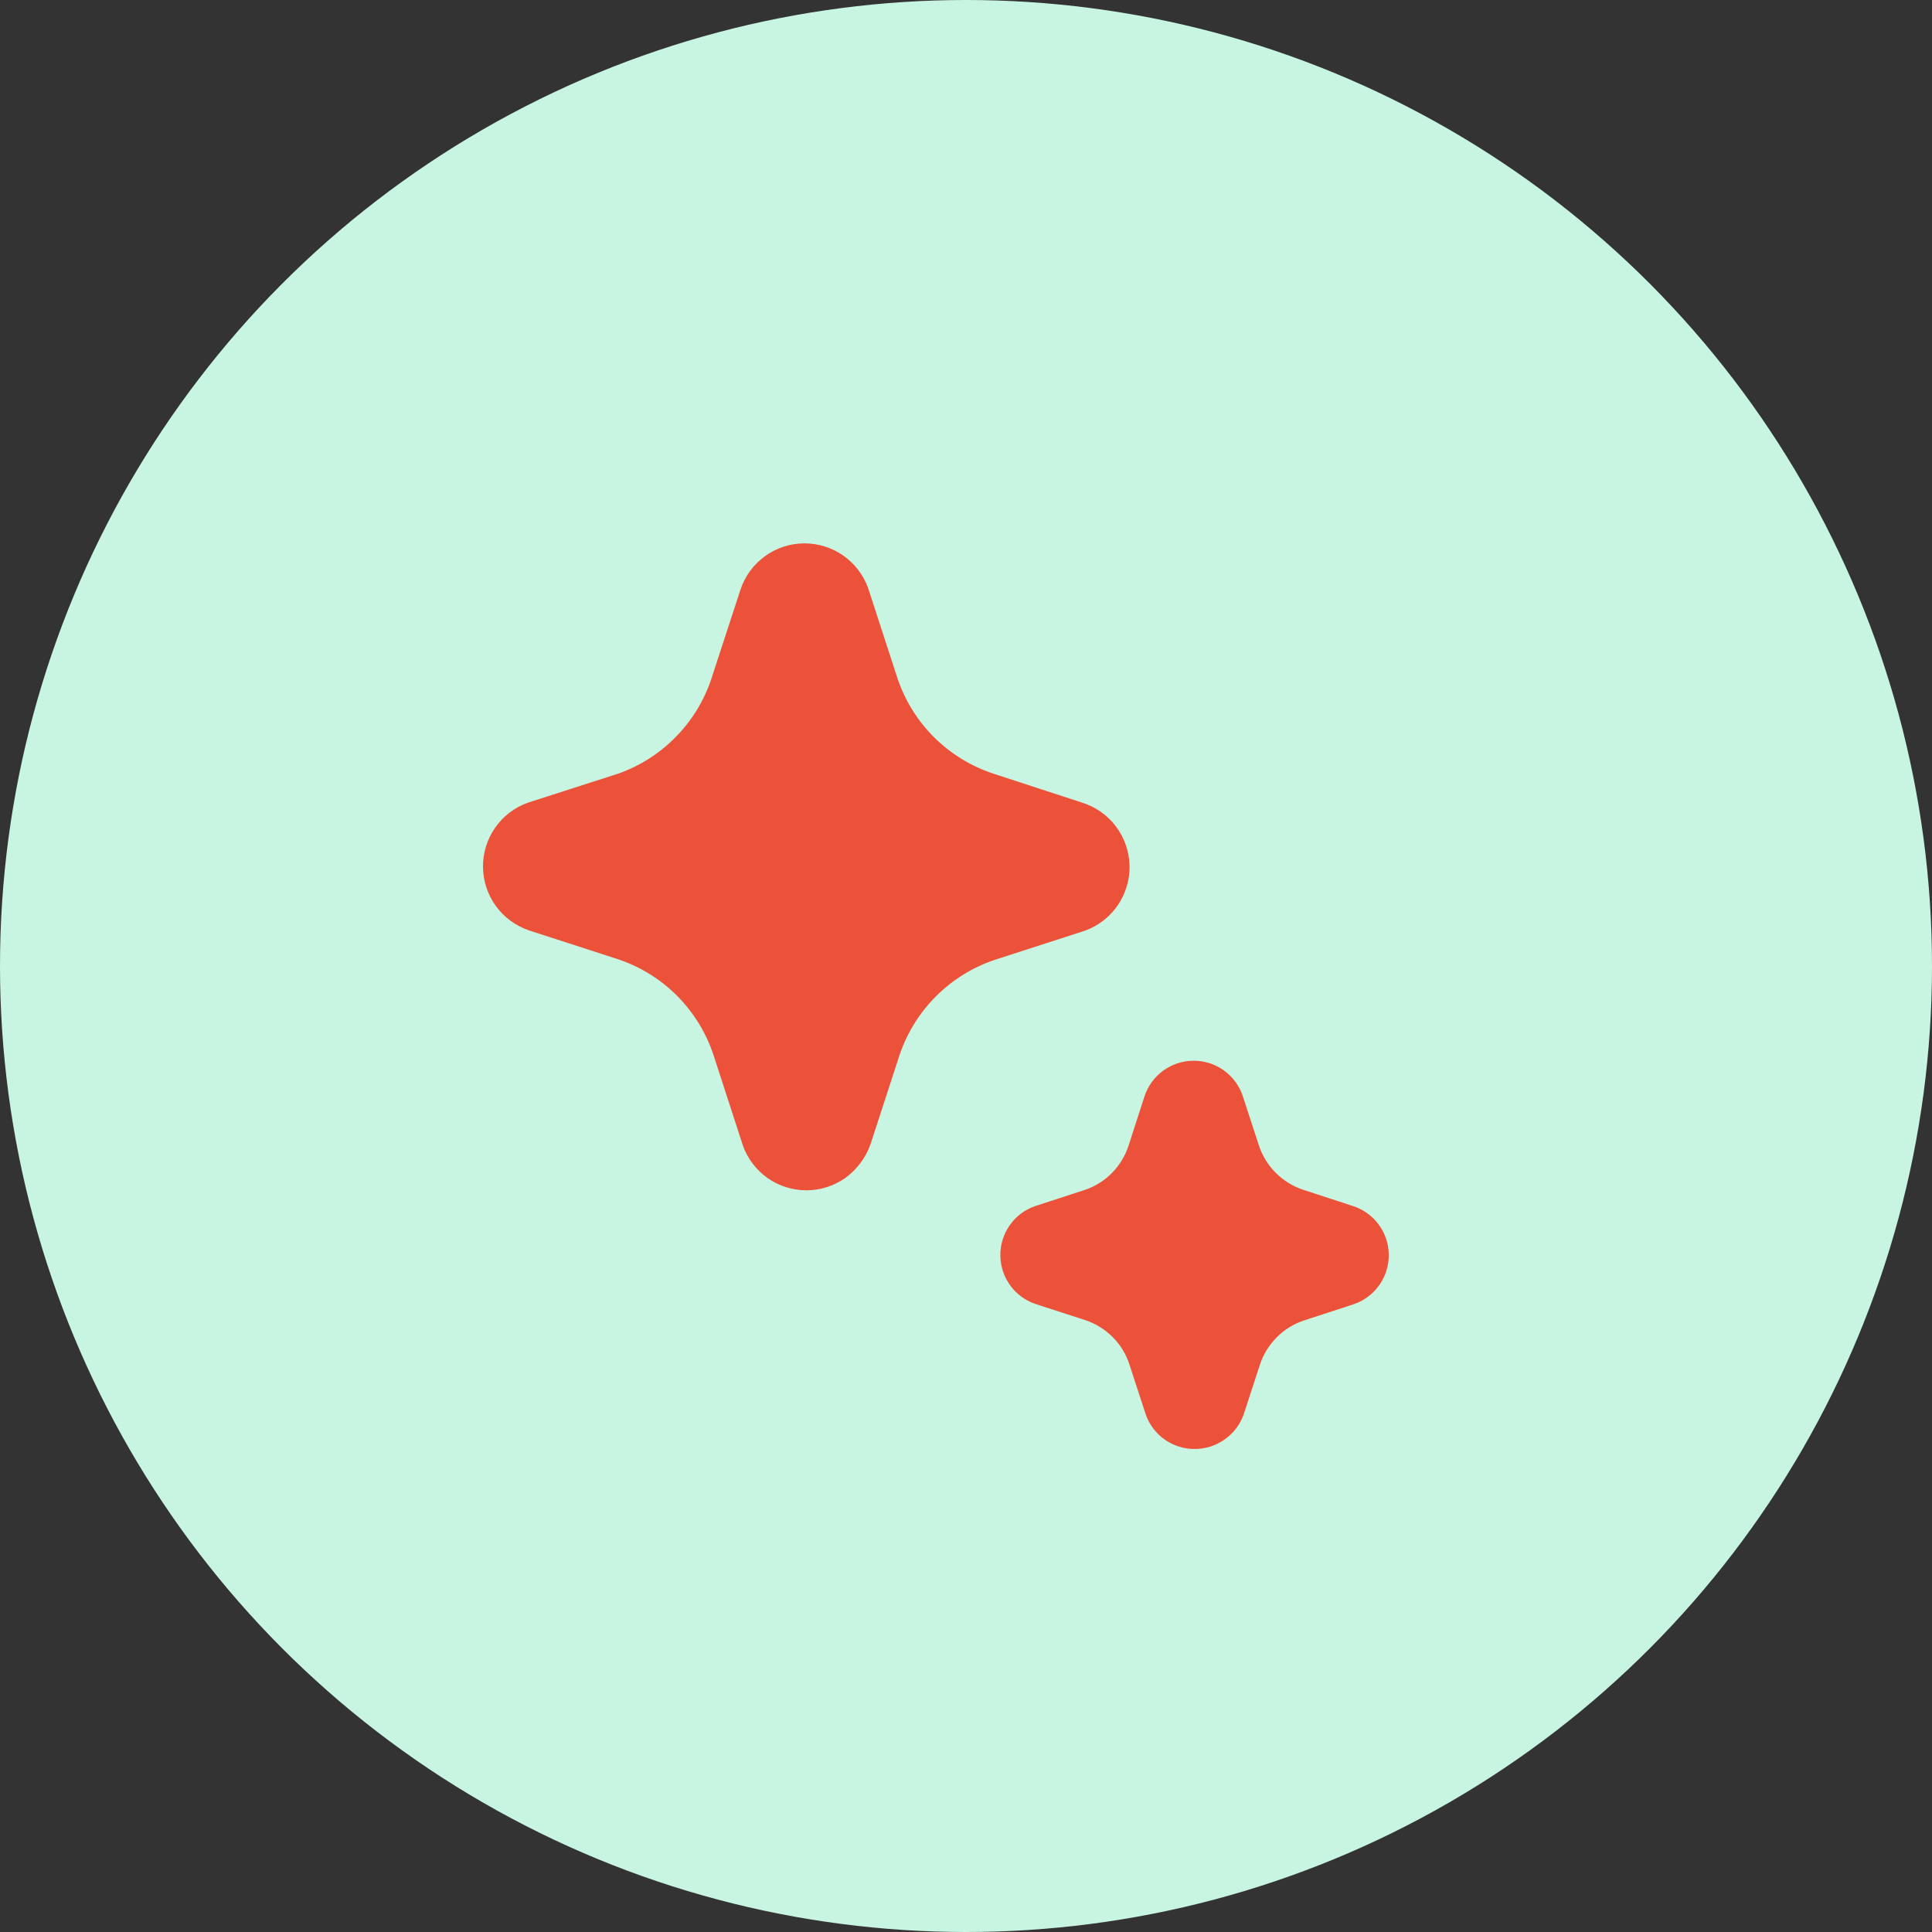 <svg width="32" height="32" viewBox="0 0 32 32" fill="none" xmlns="http://www.w3.org/2000/svg">
<rect x="0" y="0" width="32" height="32" fill="#333333" stroke="none"/>
<circle cx="16" cy="16" r="16" fill="#C8F5E2"/>
<path d="M12.713 19.512C12.902 19.645 13.128 19.716 13.359 19.715C13.59 19.715 13.815 19.642 14.004 19.509C14.194 19.369 14.339 19.176 14.418 18.953L14.897 17.482C15.02 17.113 15.227 16.778 15.502 16.503C15.776 16.228 16.111 16.02 16.48 15.897L17.971 15.415C18.191 15.335 18.381 15.188 18.513 14.995C18.645 14.802 18.714 14.572 18.709 14.338C18.703 14.103 18.625 13.876 18.484 13.689C18.343 13.502 18.147 13.364 17.923 13.294L16.45 12.813C16.081 12.691 15.745 12.484 15.47 12.21C15.195 11.935 14.987 11.6 14.864 11.231L14.38 9.744C14.302 9.524 14.157 9.335 13.967 9.202C13.776 9.069 13.549 8.998 13.316 9C13.084 9.002 12.857 9.076 12.669 9.213C12.481 9.35 12.34 9.541 12.266 9.762L11.776 11.262C11.653 11.621 11.451 11.947 11.183 12.216C10.916 12.486 10.591 12.691 10.233 12.816L8.743 13.295C8.524 13.373 8.335 13.517 8.202 13.708C8.069 13.898 7.998 14.126 8 14.358C8.002 14.591 8.076 14.817 8.212 15.005C8.349 15.194 8.54 15.335 8.761 15.41L10.233 15.887C10.604 16.01 10.94 16.218 11.216 16.495C11.491 16.772 11.698 17.11 11.82 17.481L12.304 18.972C12.381 19.19 12.525 19.379 12.713 19.512ZM19.29 23.843C19.399 23.92 19.525 23.97 19.658 23.99C19.79 24.01 19.925 23.999 20.053 23.958C20.18 23.916 20.296 23.846 20.392 23.752C20.487 23.658 20.56 23.543 20.603 23.416L20.869 22.6C20.926 22.43 21.021 22.277 21.148 22.15C21.274 22.021 21.428 21.927 21.598 21.871L22.425 21.601C22.596 21.542 22.743 21.431 22.847 21.283C22.951 21.135 23.005 20.959 23.002 20.778C23 20.597 22.94 20.422 22.832 20.278C22.724 20.133 22.573 20.026 22.4 19.973L21.581 19.705C21.412 19.648 21.258 19.553 21.132 19.427C21.005 19.301 20.91 19.147 20.853 18.978L20.583 18.15C20.525 17.979 20.415 17.832 20.268 17.727C20.121 17.623 19.946 17.568 19.766 17.569C19.586 17.57 19.411 17.628 19.265 17.734C19.12 17.84 19.012 17.989 18.956 18.16L18.692 18.977C18.637 19.145 18.544 19.298 18.421 19.424C18.297 19.551 18.146 19.647 17.979 19.705L17.151 19.975C16.98 20.032 16.832 20.142 16.728 20.289C16.623 20.435 16.568 20.611 16.569 20.791C16.57 20.971 16.627 21.146 16.733 21.291C16.839 21.437 16.988 21.545 17.159 21.601L17.977 21.866C18.148 21.924 18.303 22.019 18.429 22.146C18.557 22.273 18.651 22.427 18.706 22.598L18.977 23.427C19.035 23.595 19.145 23.74 19.29 23.843Z" fill="#EC523A"/>
</svg>
